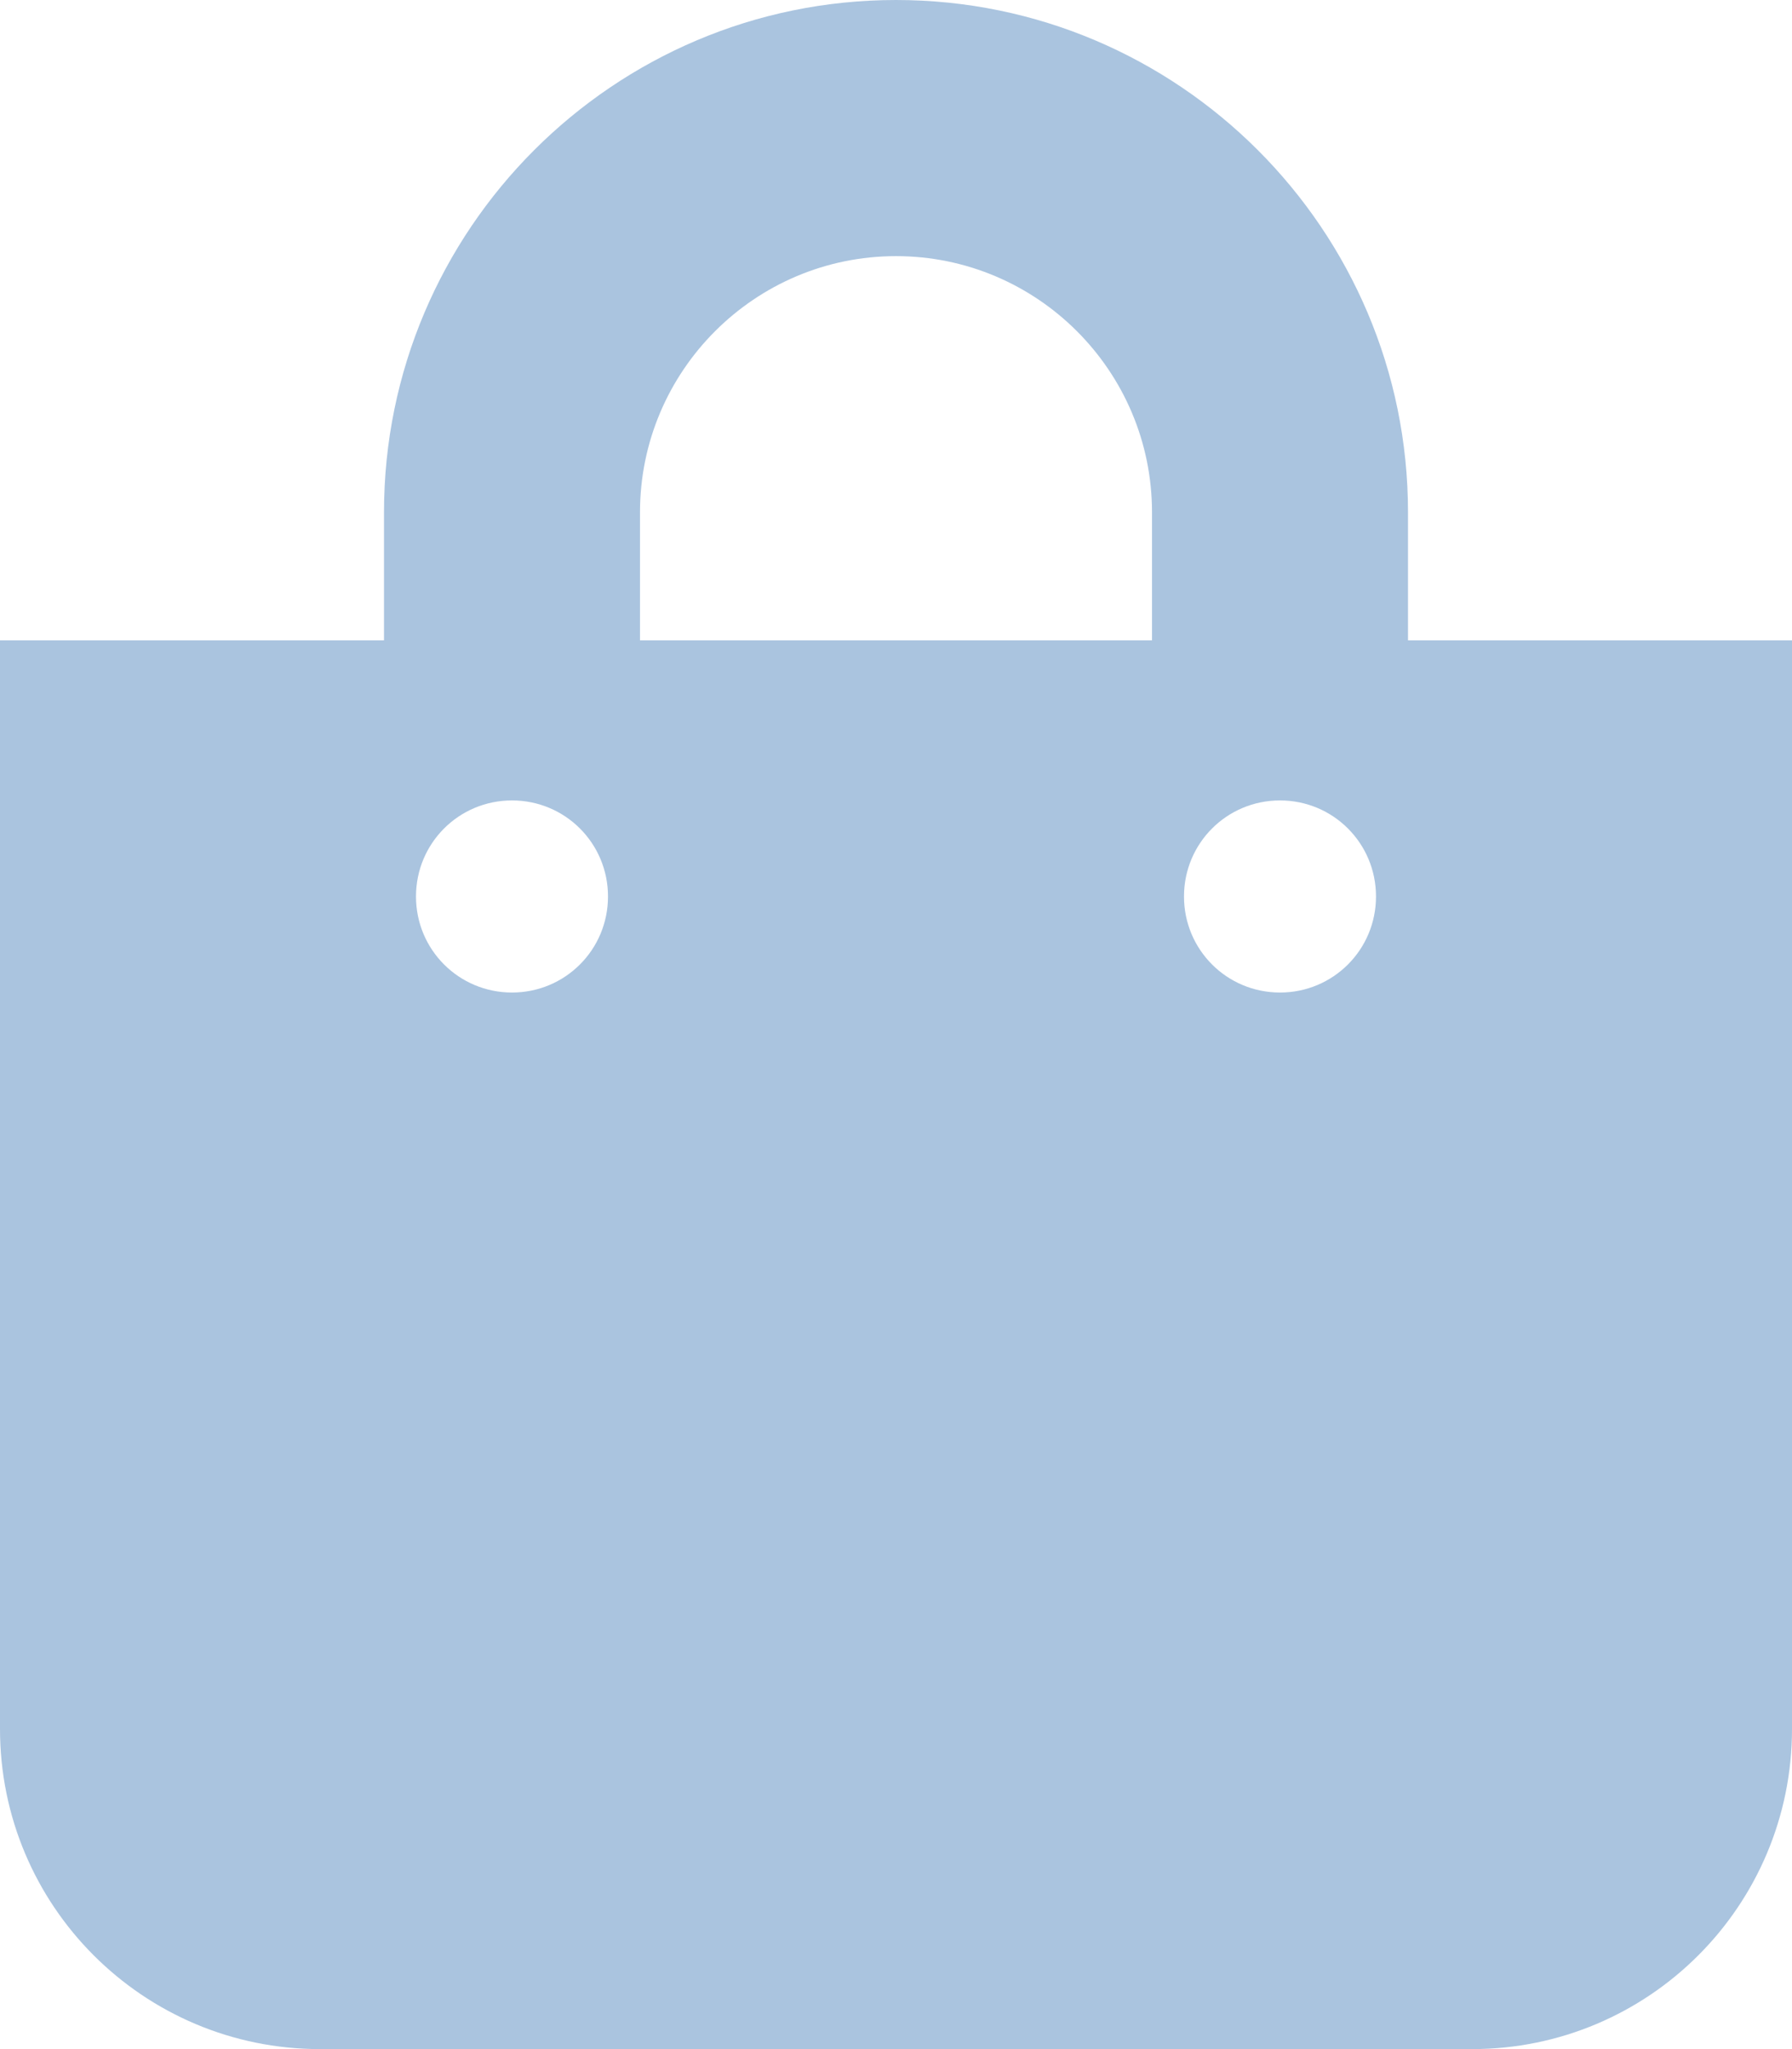 <svg fill="#aac4df" xmlns="http://www.w3.org/2000/svg" viewBox="0 0 448 512"><!--!Font Awesome Free 6.6.0 by @fontawesome - https://fontawesome.com License - https://fontawesome.com/license/free Copyright 2024 Fonticons, Inc.--><path d="M352 160v-32C352 57.4 294.6 0 224 0 153.4 0 96 57.4 96 128v32H0v272c0 44.2 35.8 80 80 80h288c44.2 0 80-35.8 80-80V160h-96zm-192-32c0-35.3 28.7-64 64-64s64 28.7 64 64v32H160v-32zm160 120c-13.3 0-24-10.7-24-24s10.7-24 24-24 24 10.7 24 24-10.7 24-24 24zm-192 0c-13.3 0-24-10.7-24-24s10.7-24 24-24 24 10.7 24 24-10.7 24-24 24z"/></svg>